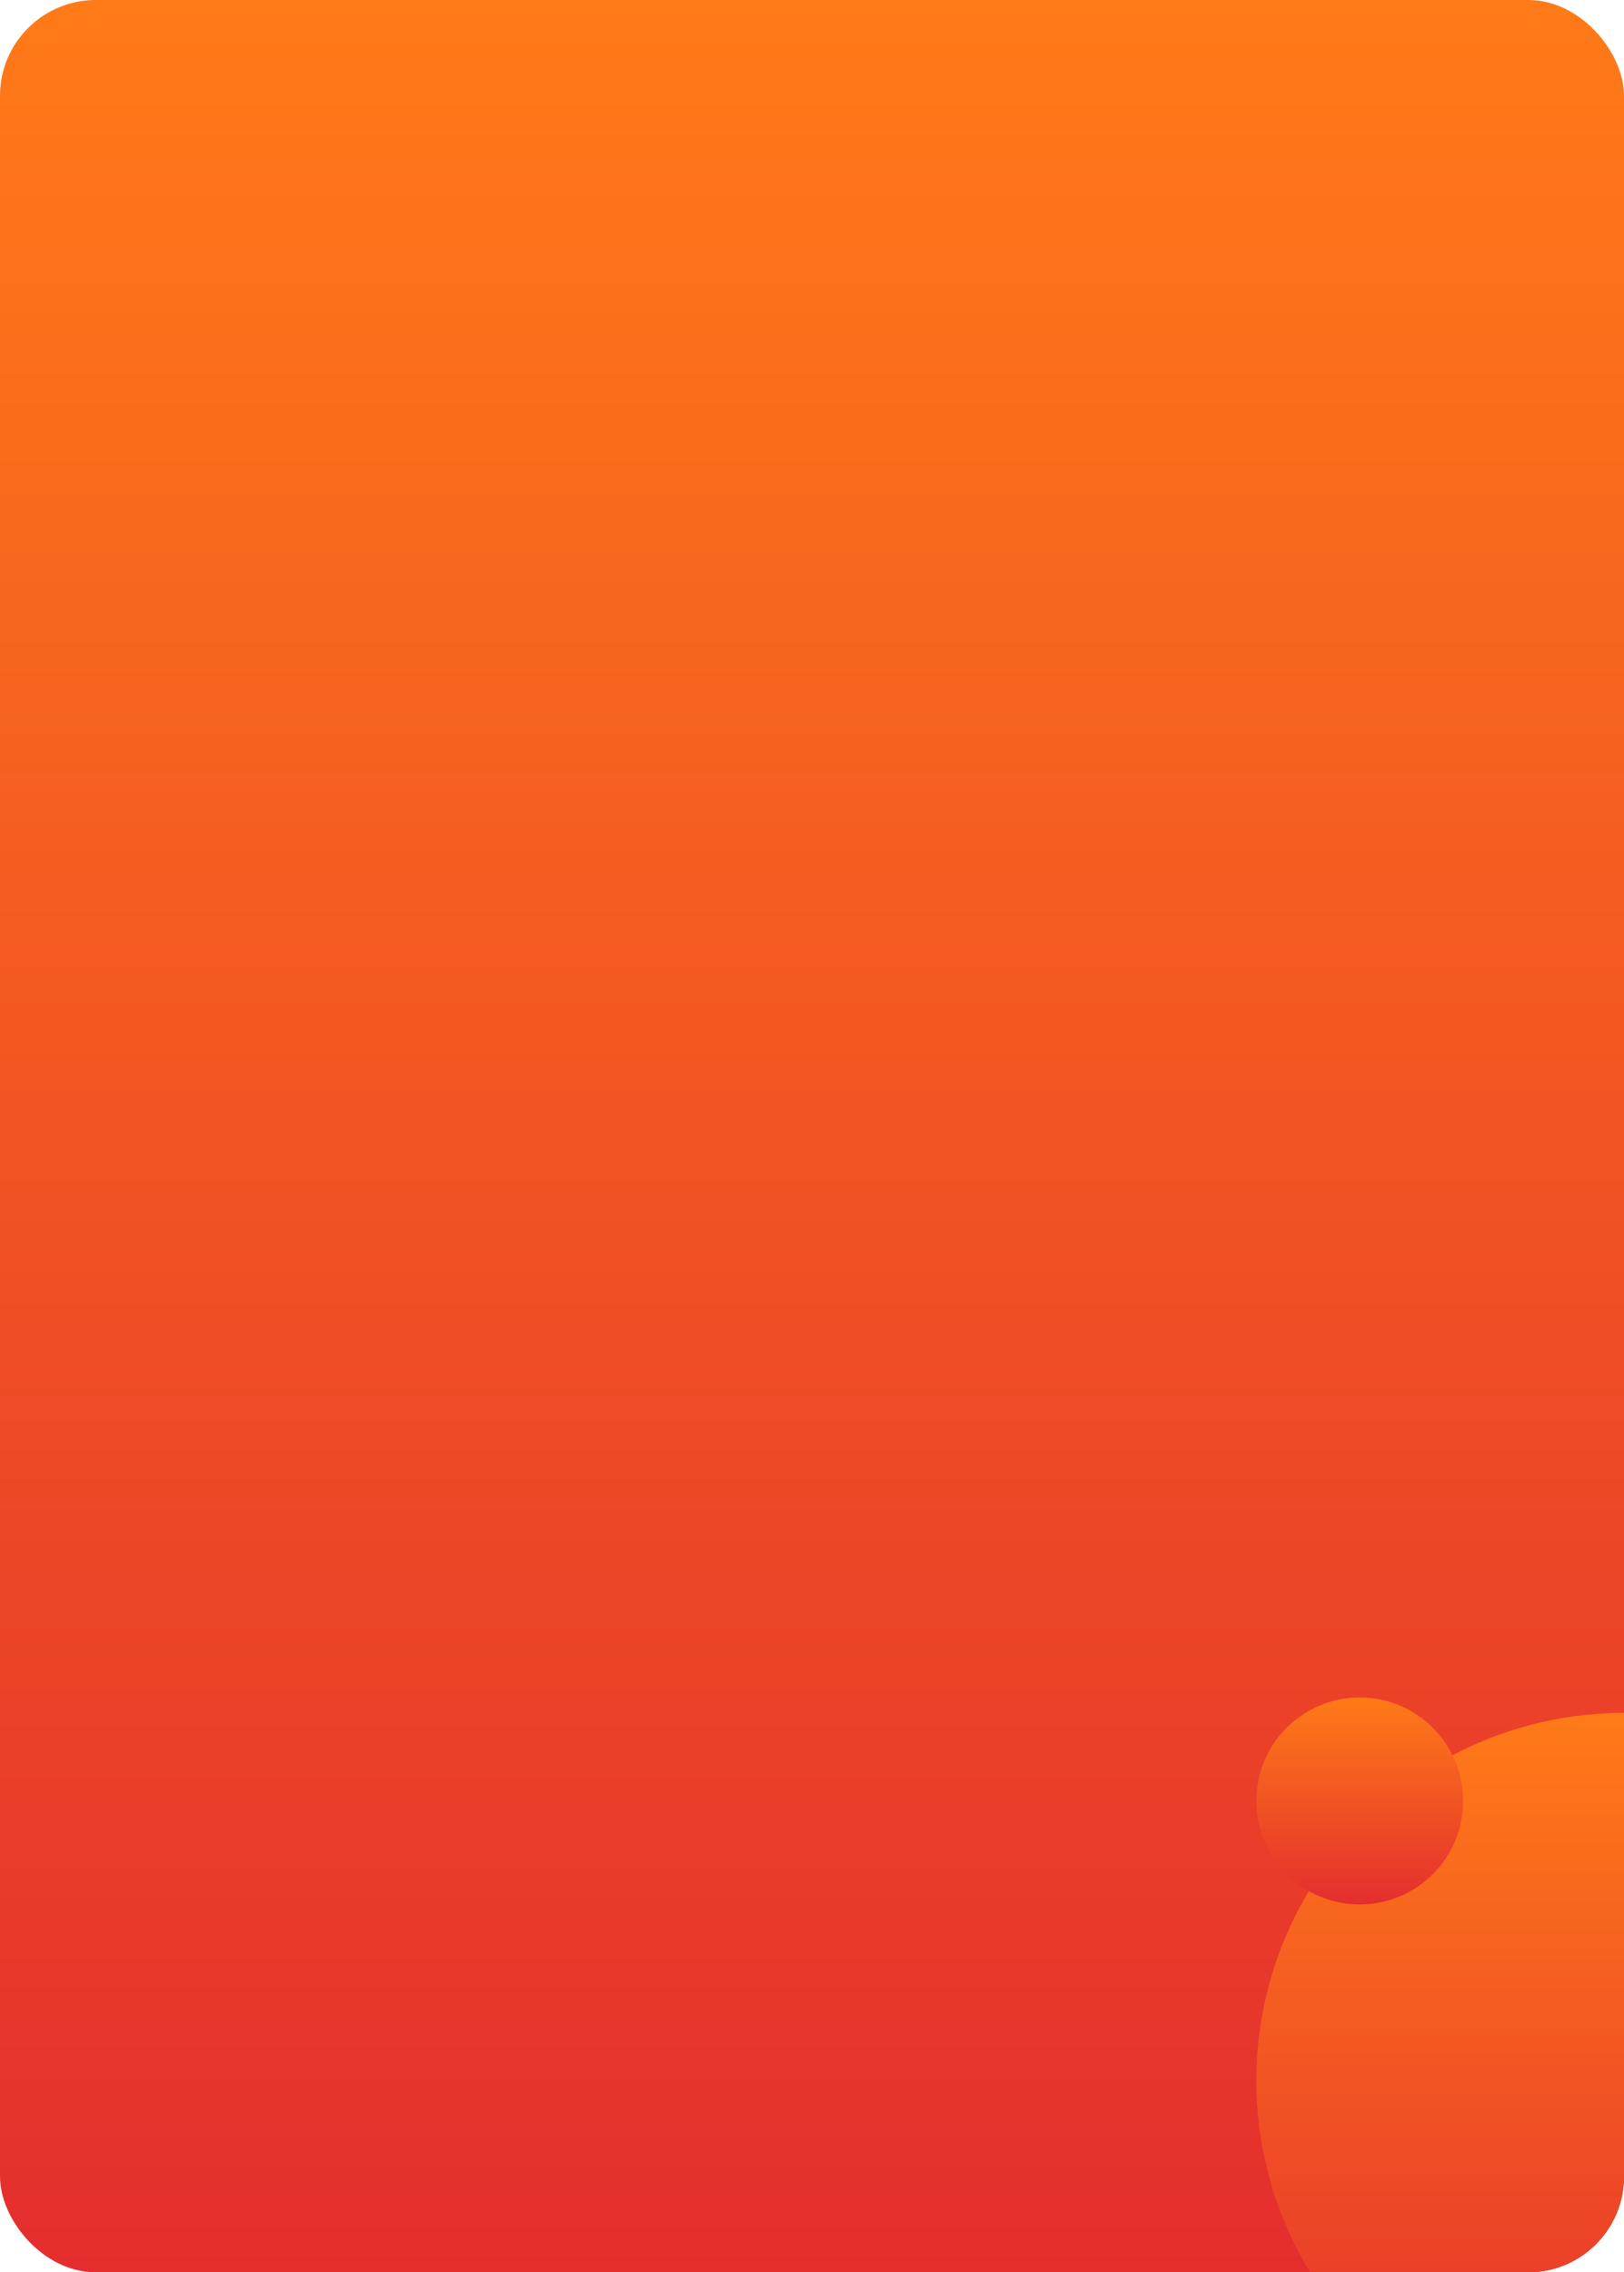 <?xml version="1.0" encoding="UTF-8"?> <svg xmlns="http://www.w3.org/2000/svg" width="424" height="593" viewBox="0 0 424 593" fill="none"><g clip-path="url(#clip0_400_122)"><path d="M0 5C0 2.239 2.239 0 5 0H419C421.761 0 424 2.239 424 5V588C424 590.761 421.761 593 419 593H5C2.239 593 0 590.761 0 588V5Z" fill="url(#paint0_linear_400_122)"></path><circle cx="424" cy="543" r="96" fill="url(#paint1_linear_400_122)"></circle><circle cx="355" cy="470" r="27" fill="url(#paint2_linear_400_122)"></circle></g><defs><linearGradient id="paint0_linear_400_122" x1="212" y1="0" x2="212" y2="593" gradientUnits="userSpaceOnUse"><stop stop-color="#FF7A18"></stop><stop offset="1" stop-color="#E42E2E"></stop></linearGradient><linearGradient id="paint1_linear_400_122" x1="424" y1="447" x2="424" y2="639" gradientUnits="userSpaceOnUse"><stop stop-color="#FF7A18"></stop><stop offset="1" stop-color="#E42E2E"></stop></linearGradient><linearGradient id="paint2_linear_400_122" x1="355" y1="443" x2="355" y2="497" gradientUnits="userSpaceOnUse"><stop stop-color="#FF7A18"></stop><stop offset="1" stop-color="#E42E2E"></stop></linearGradient><clipPath id="clip0_400_122"><rect width="424" height="593" rx="25" fill="white"></rect></clipPath></defs></svg> 